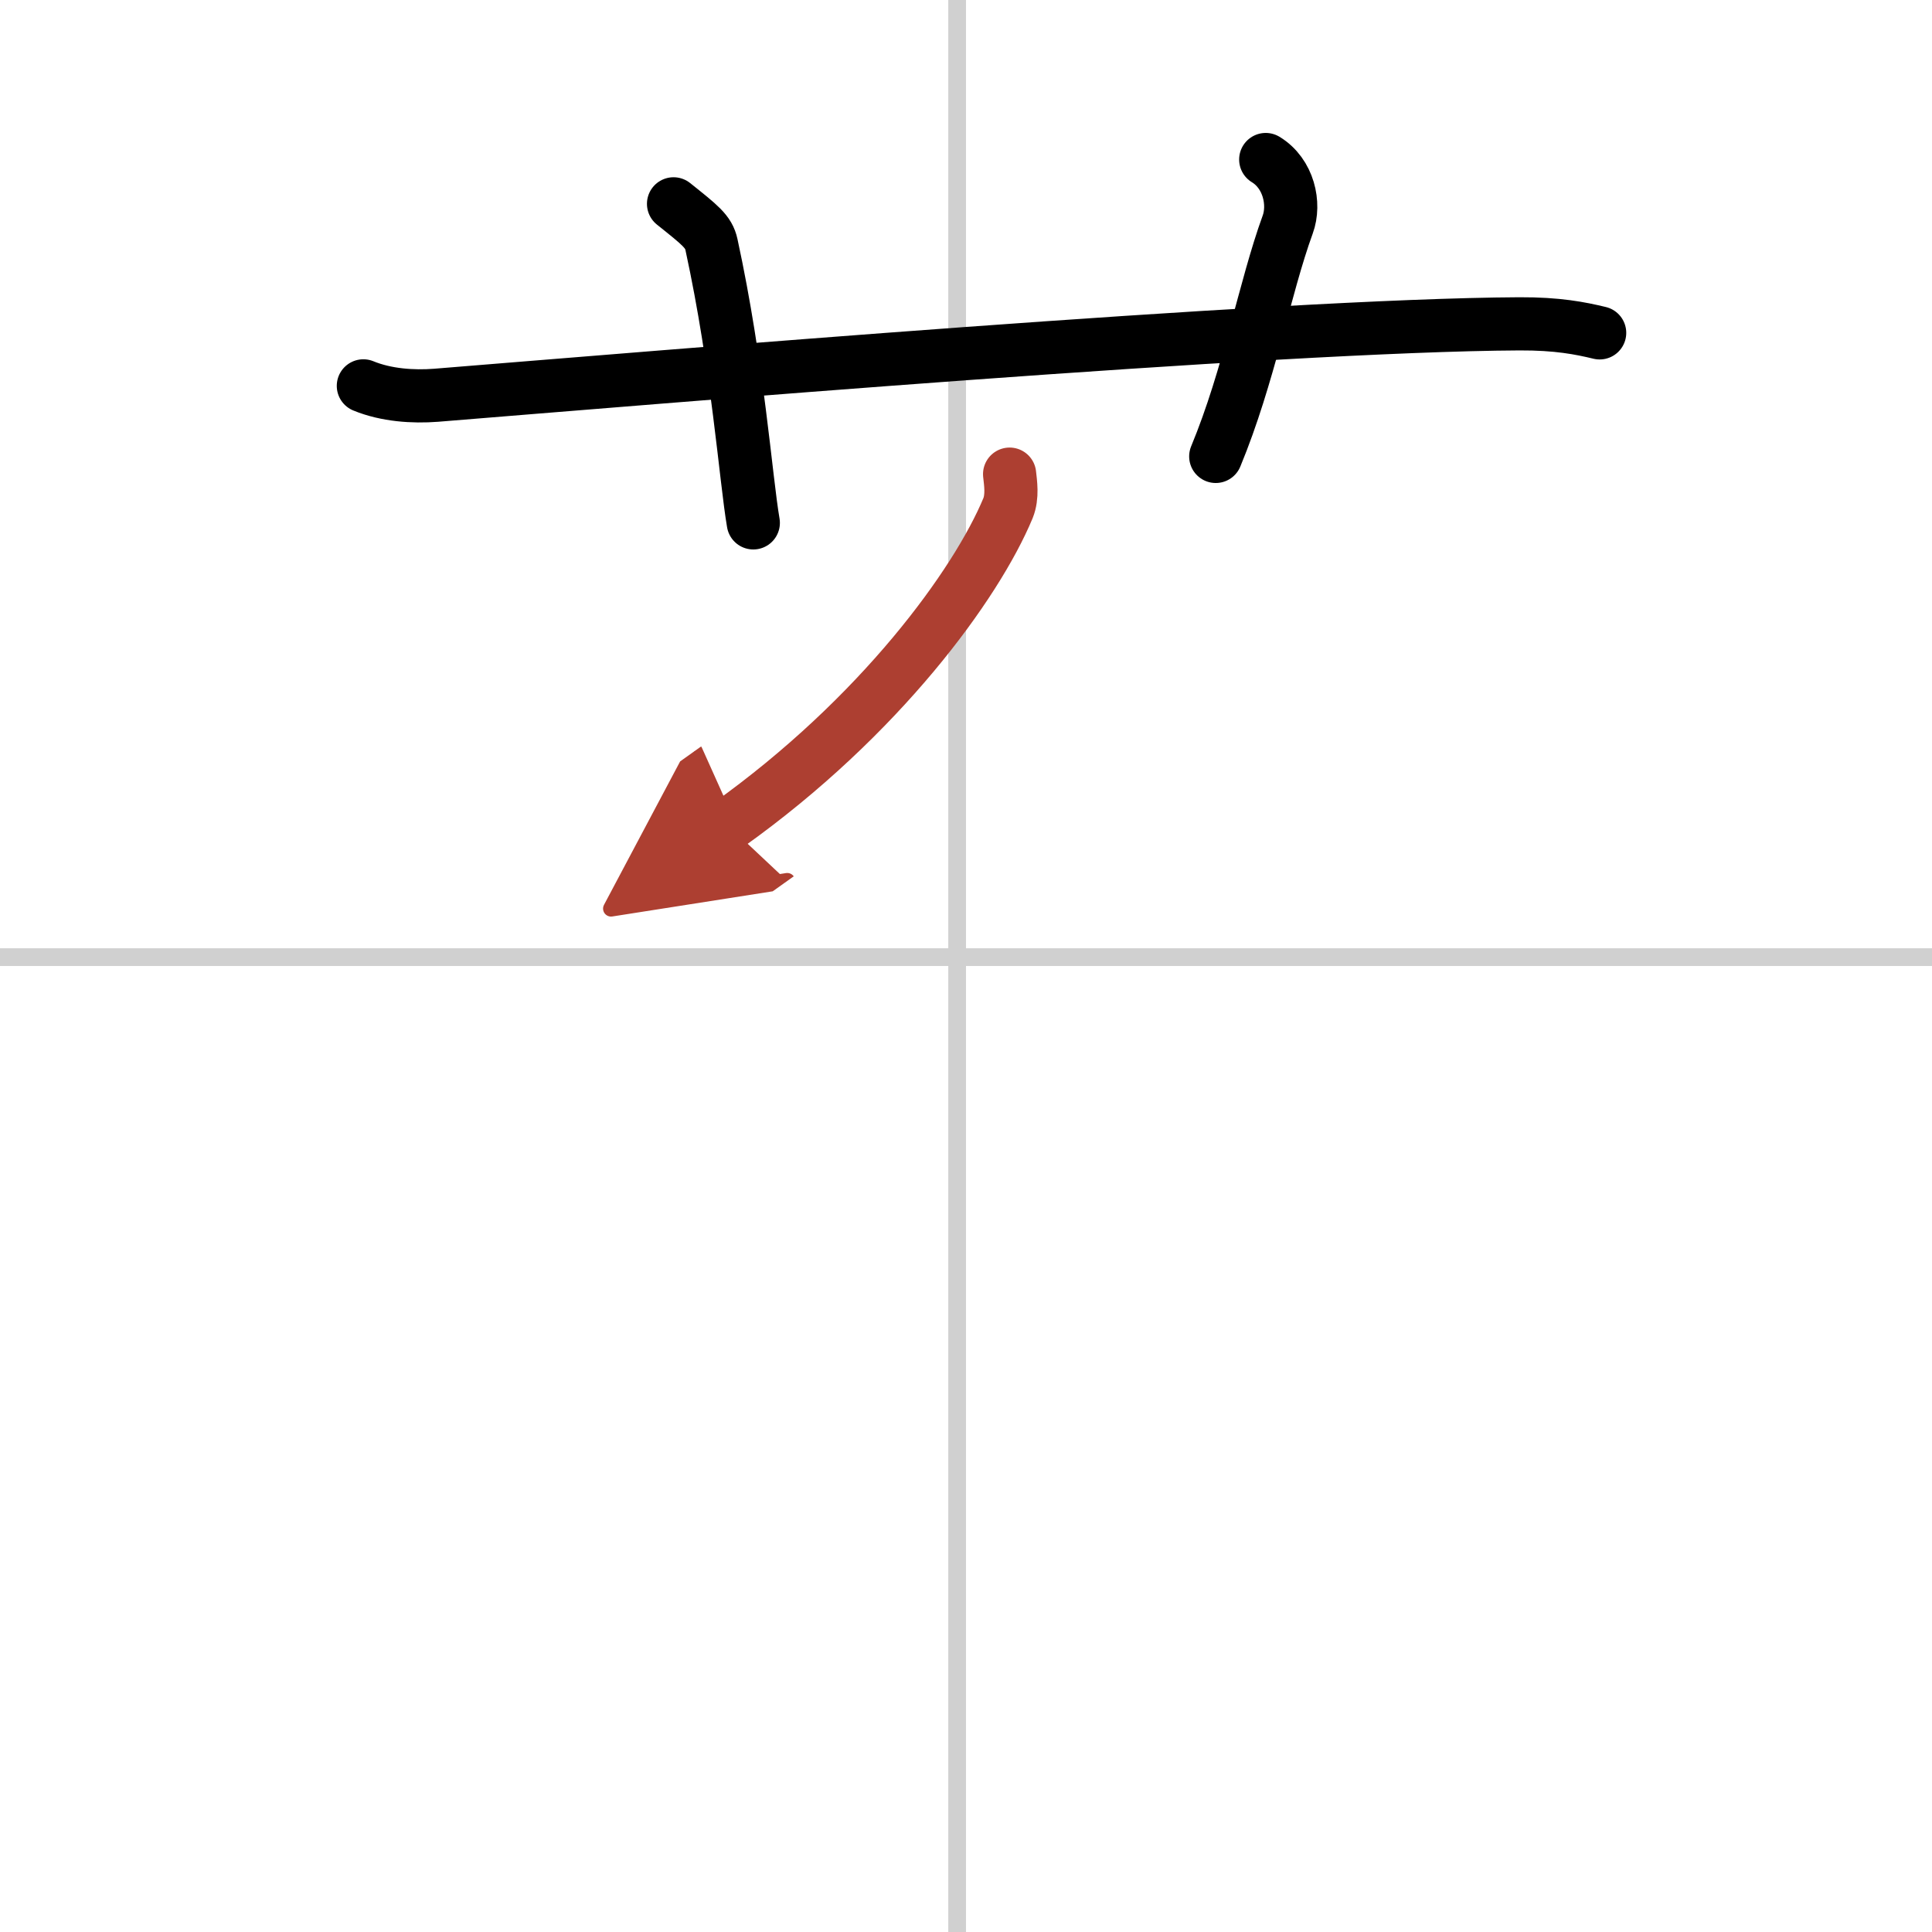 <svg width="400" height="400" viewBox="0 0 109 109" xmlns="http://www.w3.org/2000/svg"><defs><marker id="a" markerWidth="4" orient="auto" refX="1" refY="5" viewBox="0 0 10 10"><polyline points="0 0 10 5 0 10 1 5" fill="#ad3f31" stroke="#ad3f31"/></marker></defs><g fill="none" stroke="#000" stroke-linecap="round" stroke-linejoin="round" stroke-width="3"><rect width="100%" height="100%" fill="#fff" stroke="#fff"/><line x1="54" x2="54" y2="109" stroke="#d0d0d0" stroke-width="1"/><line x2="109" y1="54" y2="54" stroke="#d0d0d0" stroke-width="1"/><path d="m20.5 21.77c1.29 0.53 2.8 0.63 4.1 0.53 11.9-0.96 47.4-3.96 61.12-4.03 2.16-0.01 3.45 0.25 4.53 0.51"/><path d="m38 11.5c1.5 1.2 1.98 1.56 2.14 2.3 1.5 6.91 1.93 13.19 2.36 15.7"/><path d="m71.41 9c1.3 0.79 1.67 2.5 1.24 3.67-1.3 3.57-2.17 8.52-4.06 13.08"/><path d="m56.96 26.75c0.05 0.48 0.18 1.25-0.09 1.92-1.78 4.28-7.2 11.76-15.8 17.89" marker-end="url(#a)" stroke="#ad3f31"/></g></svg>
